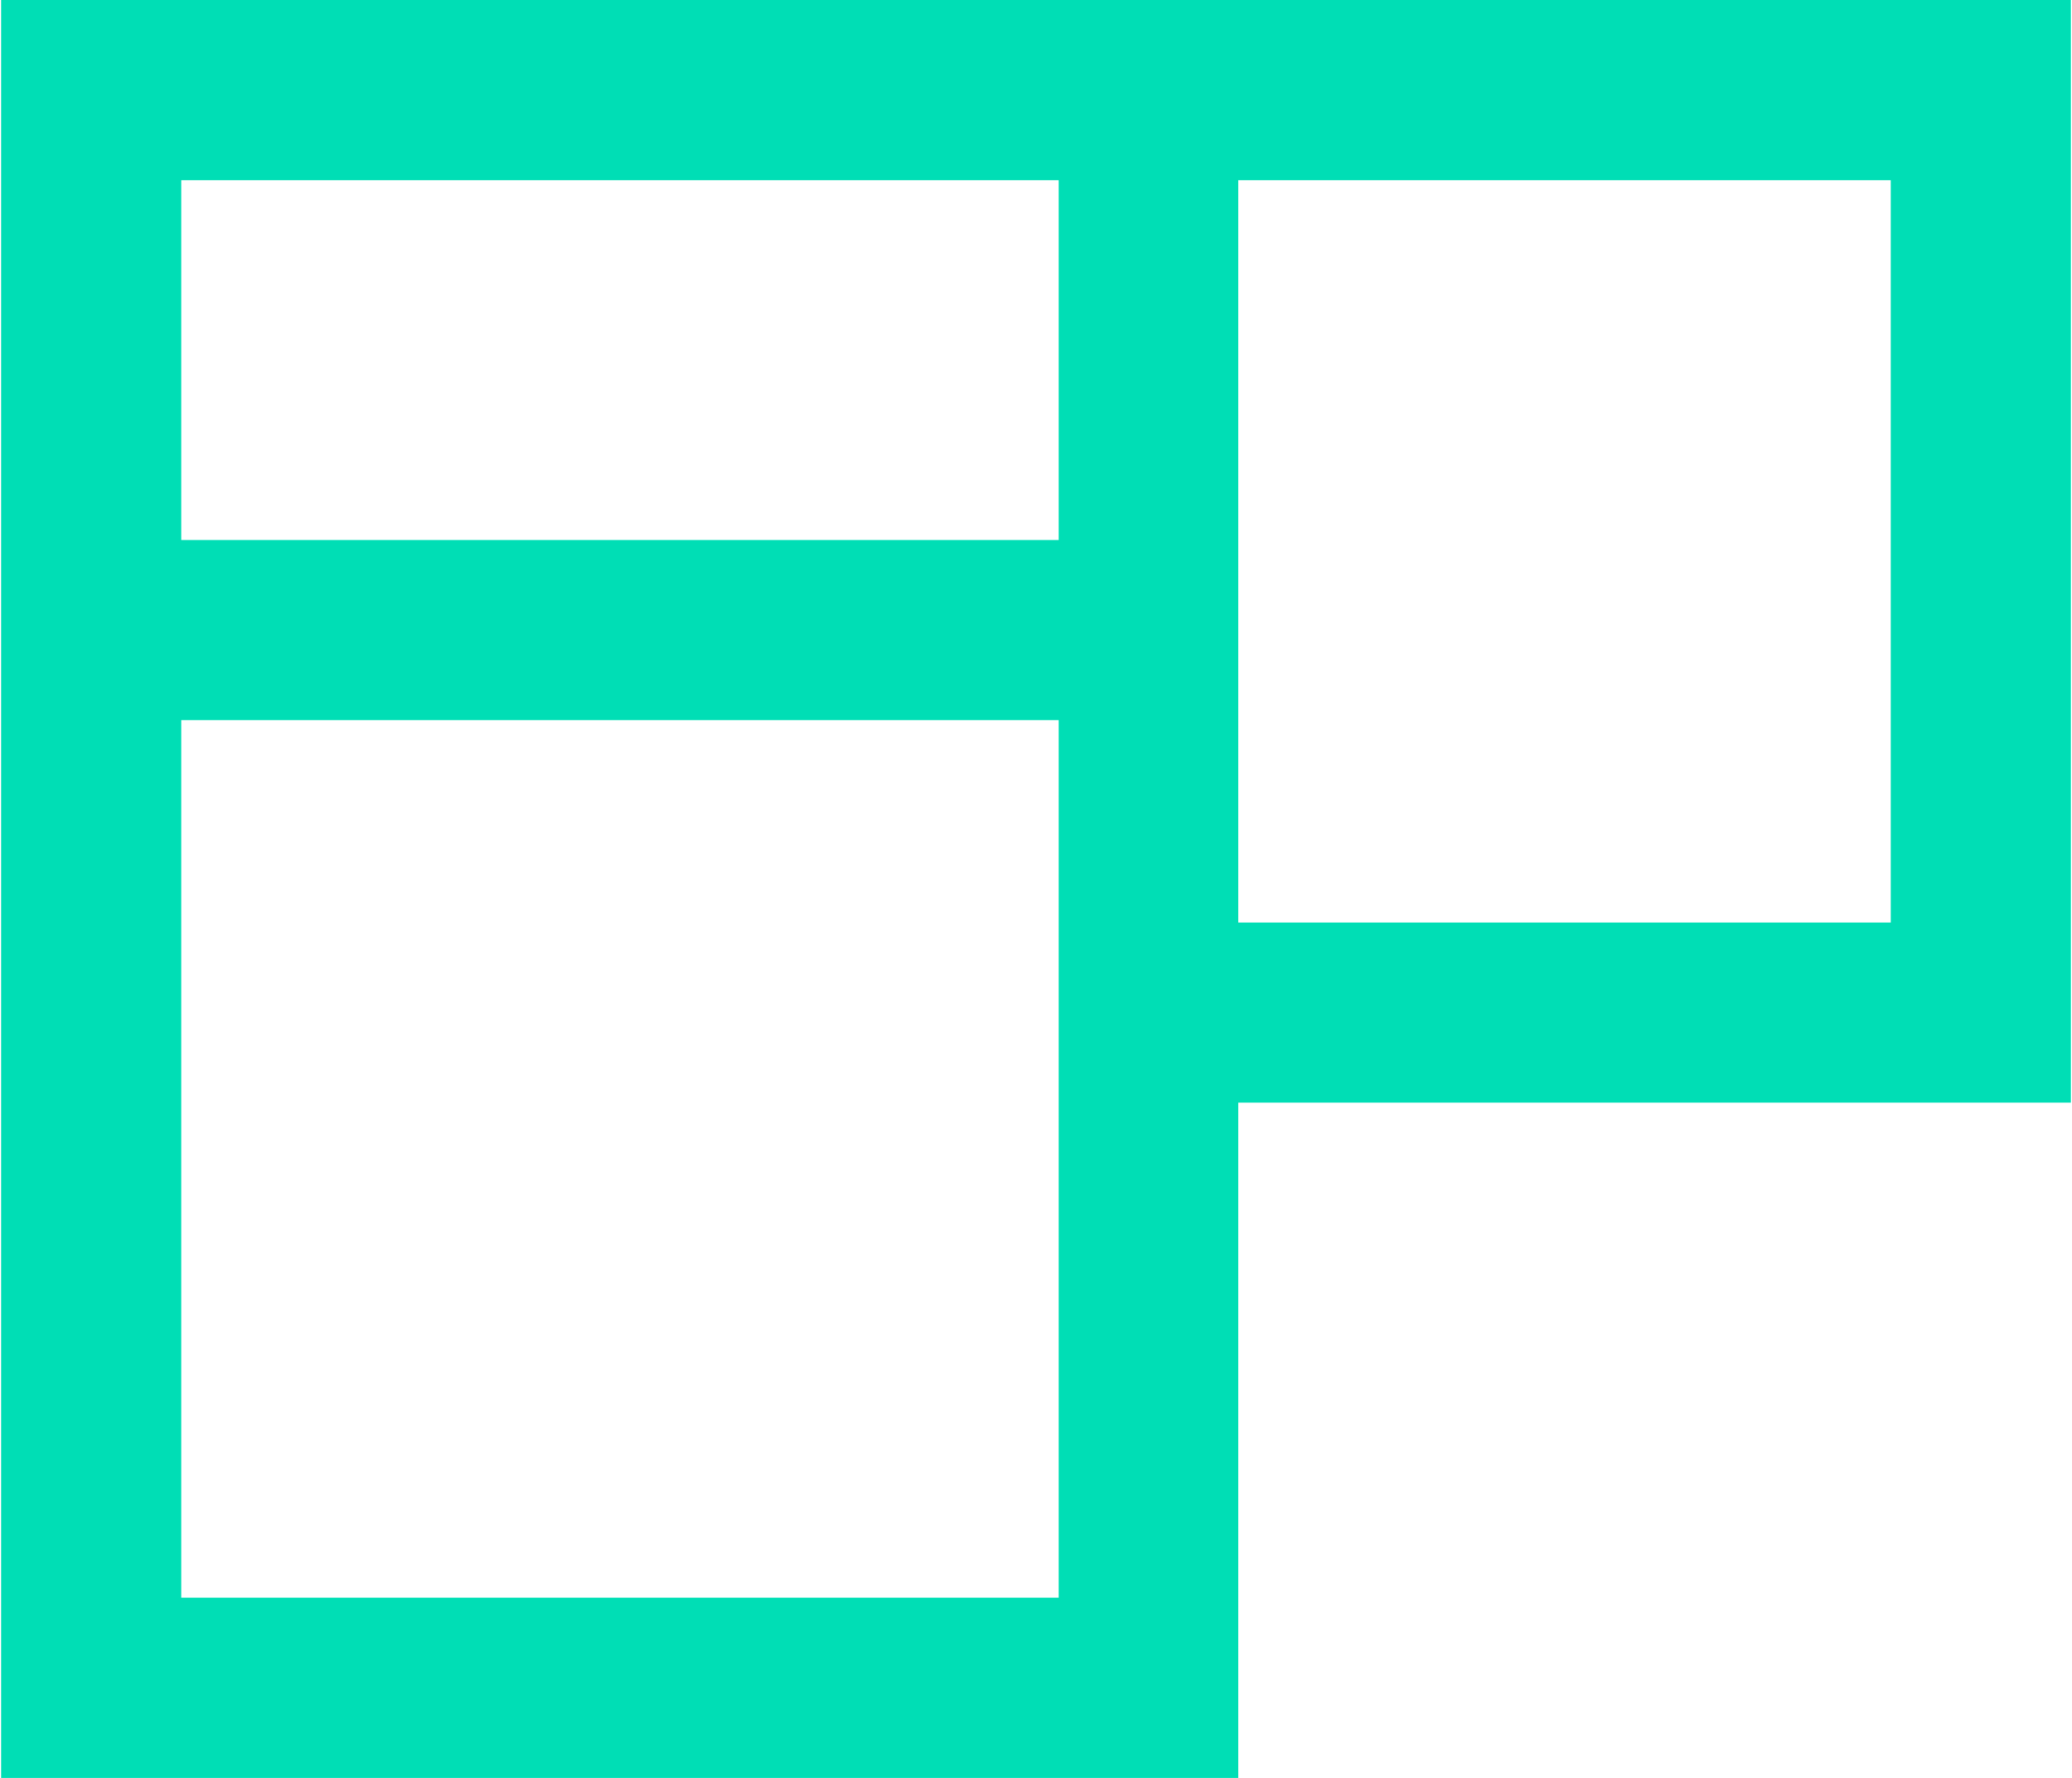 <svg xmlns="http://www.w3.org/2000/svg" xmlns:xlink="http://www.w3.org/1999/xlink" id="Layer_1" x="0px" y="0px" viewBox="0 0 383 328.6" style="enable-background:new 0 0 383 328.6;" xml:space="preserve"><style type="text/css">	.st0{fill:#00DEB5;}</style><title>1Artboard 11</title><path class="st0" d="M382.8,0H0.2v328.6h228.7V203.8h153.9V0z M195.7,33.3v66.5H33.5V33.3H195.7z M195.7,295.3H33.5V133.1h162.2 V295.3L195.7,295.3z M349.5,170.5H228.9V33.3h120.6V170.5z"></path></svg>
